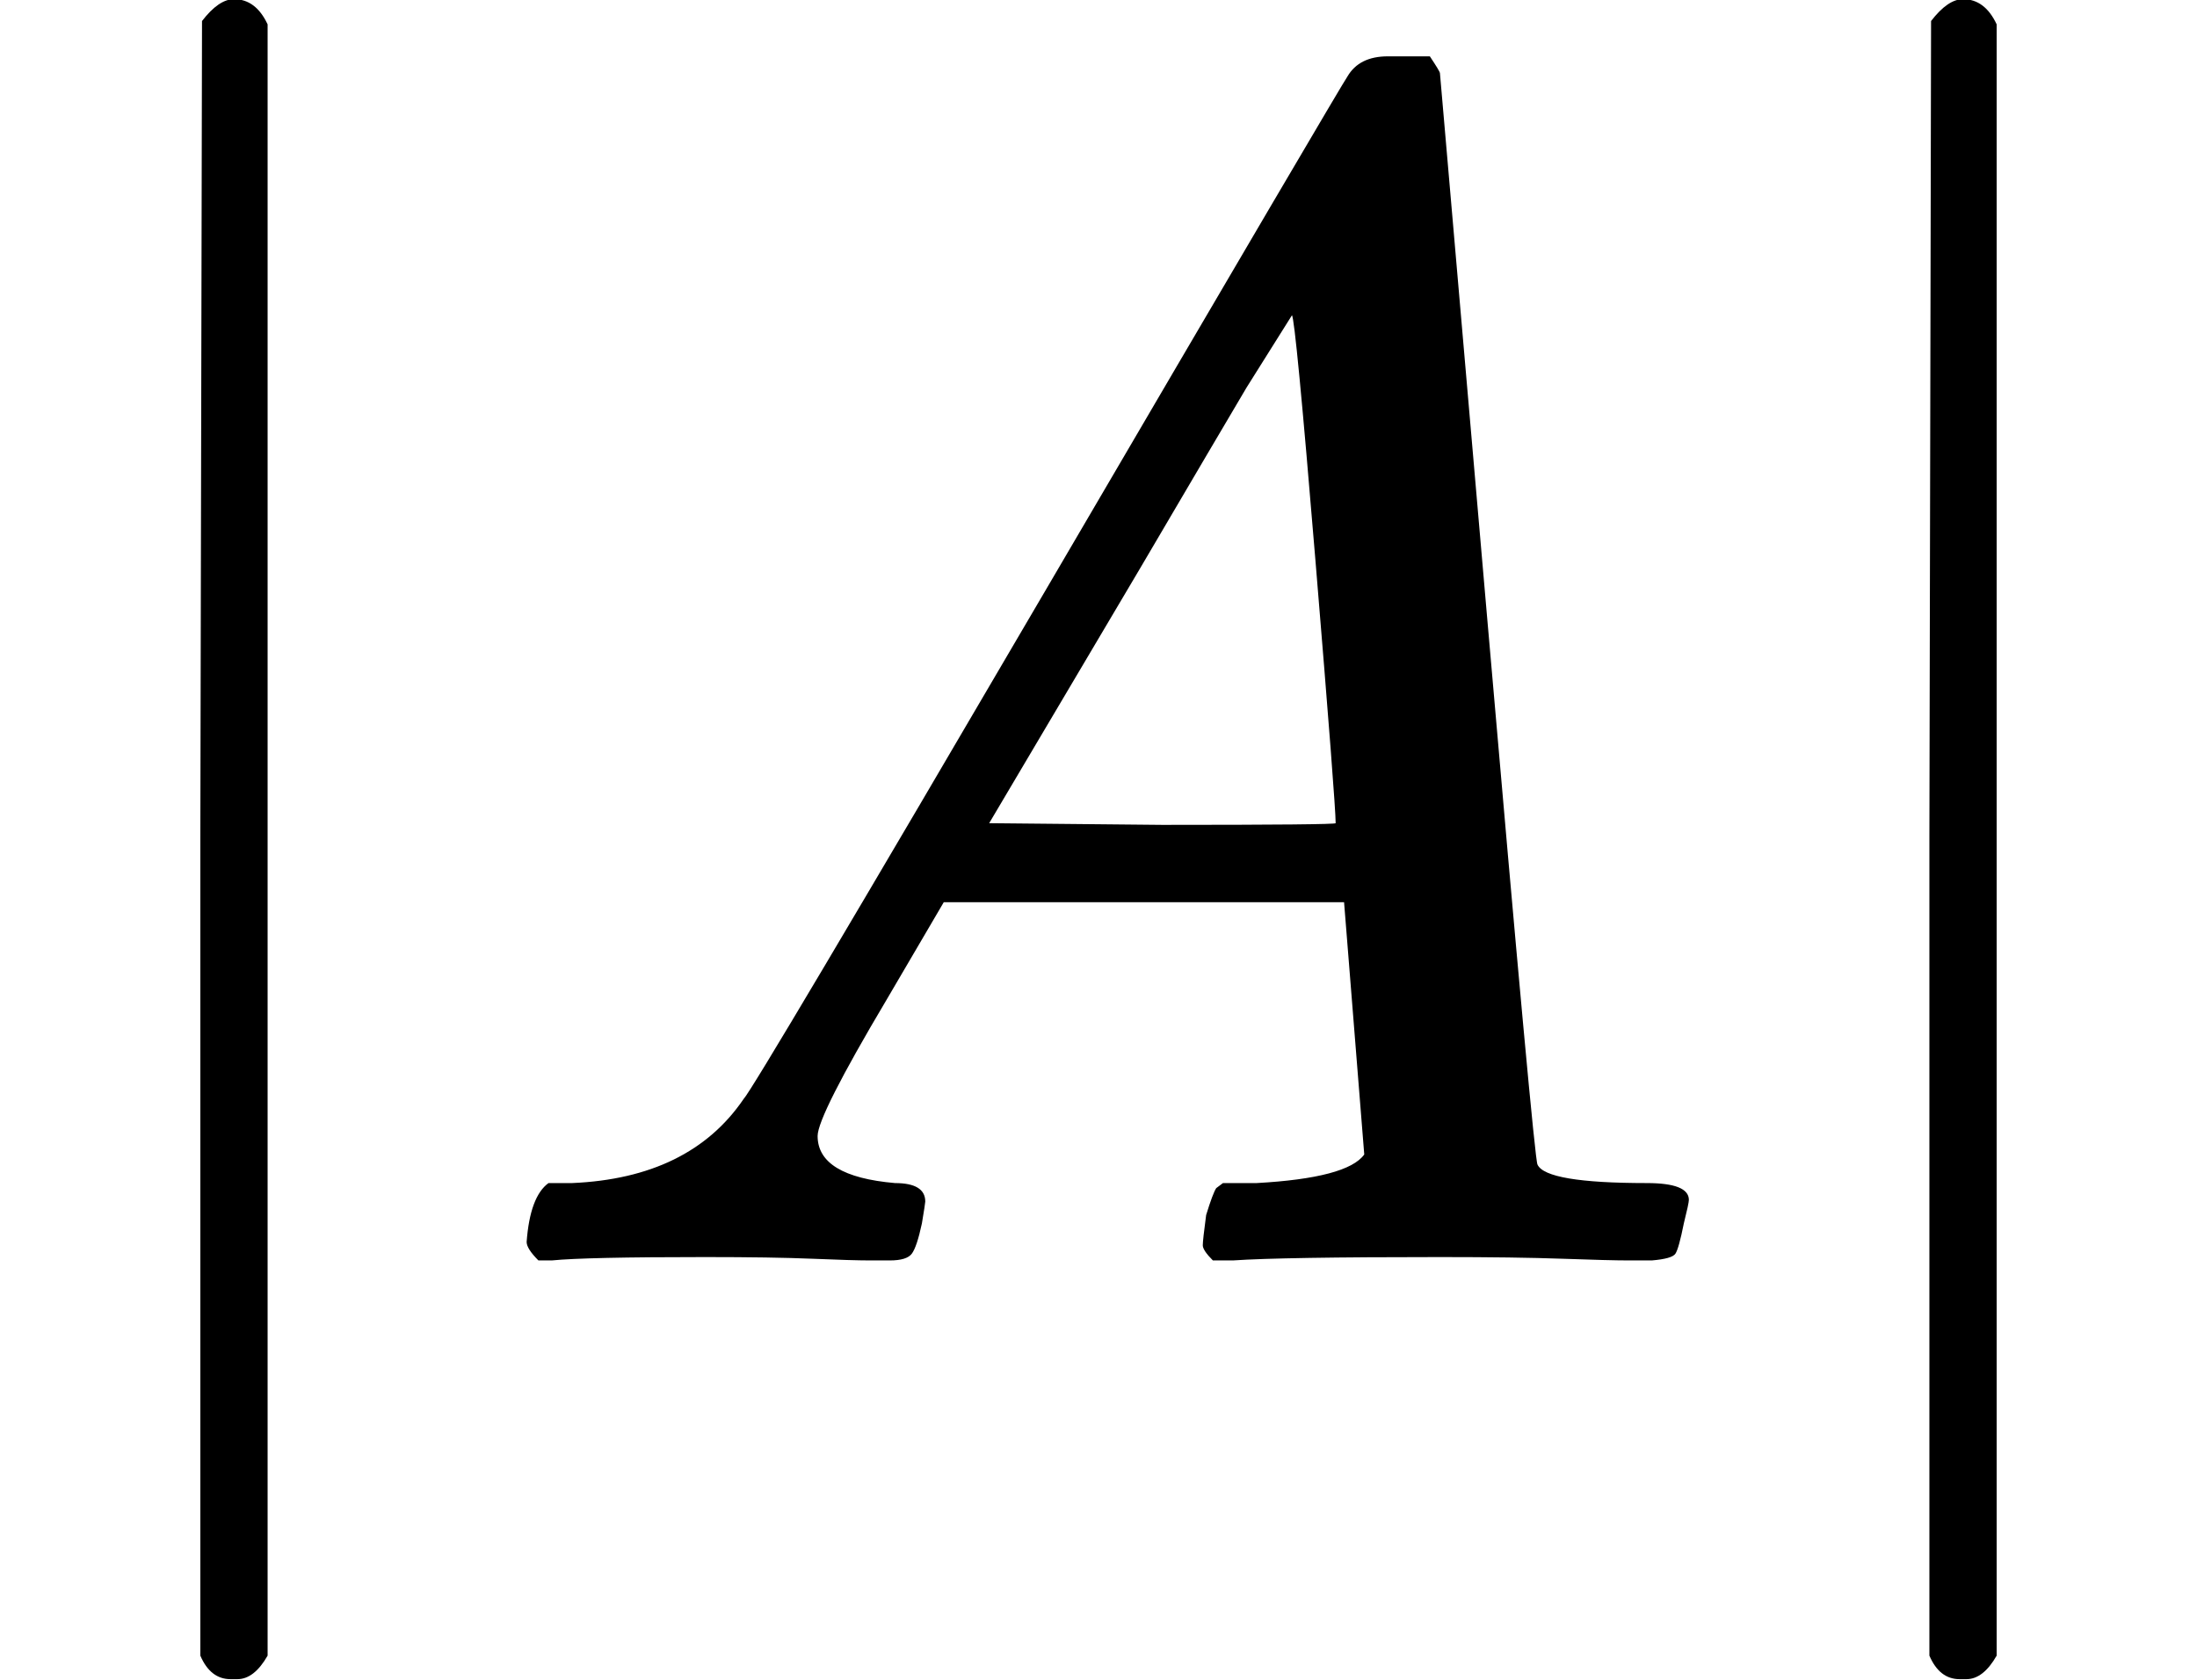 <svg xmlns="http://www.w3.org/2000/svg" width="2.955ex" height="2.26ex" role="img" focusable="false" viewBox="0 -749.5 1306 999" xmlns:xlink="http://www.w3.org/1999/xlink" style="vertical-align: -0.564ex;"><defs><path id="MJX-473-TEX-N-7C" d="M139 -249H137Q125 -249 119 -235V251L120 737Q130 750 139 750Q152 750 159 735V-235Q151 -249 141 -249H139Z"></path><path id="MJX-473-TEX-I-41" d="M208 74Q208 50 254 46Q272 46 272 35Q272 34 270 22Q267 8 264 4T251 0Q249 0 239 0T205 1T141 2Q70 2 50 0H42Q35 7 35 11Q37 38 48 46H62Q132 49 164 96Q170 102 345 401T523 704Q530 716 547 716H555H572Q578 707 578 706L606 383Q634 60 636 57Q641 46 701 46Q726 46 726 36Q726 34 723 22Q720 7 718 4T704 0Q701 0 690 0T651 1T578 2Q484 2 455 0H443Q437 6 437 9T439 27Q443 40 445 43L449 46H469Q523 49 533 63L521 213H283L249 155Q208 86 208 74ZM516 260Q516 271 504 416T490 562L463 519Q447 492 400 412L310 260L413 259Q516 259 516 260Z"></path></defs><g stroke="currentColor" fill="currentColor" stroke-width="0" transform="matrix(1 0 0 -1 0 0)"><g data-mml-node="math"><g data-mml-node="mo"><use xlink:href="#MJX-473-TEX-N-7C"></use></g><g data-mml-node="mi" transform="translate(278, 0)"><use xlink:href="#MJX-473-TEX-I-41"></use></g><g data-mml-node="mo" transform="translate(1028, 0)"><use xlink:href="#MJX-473-TEX-N-7C"></use></g></g></g></svg>